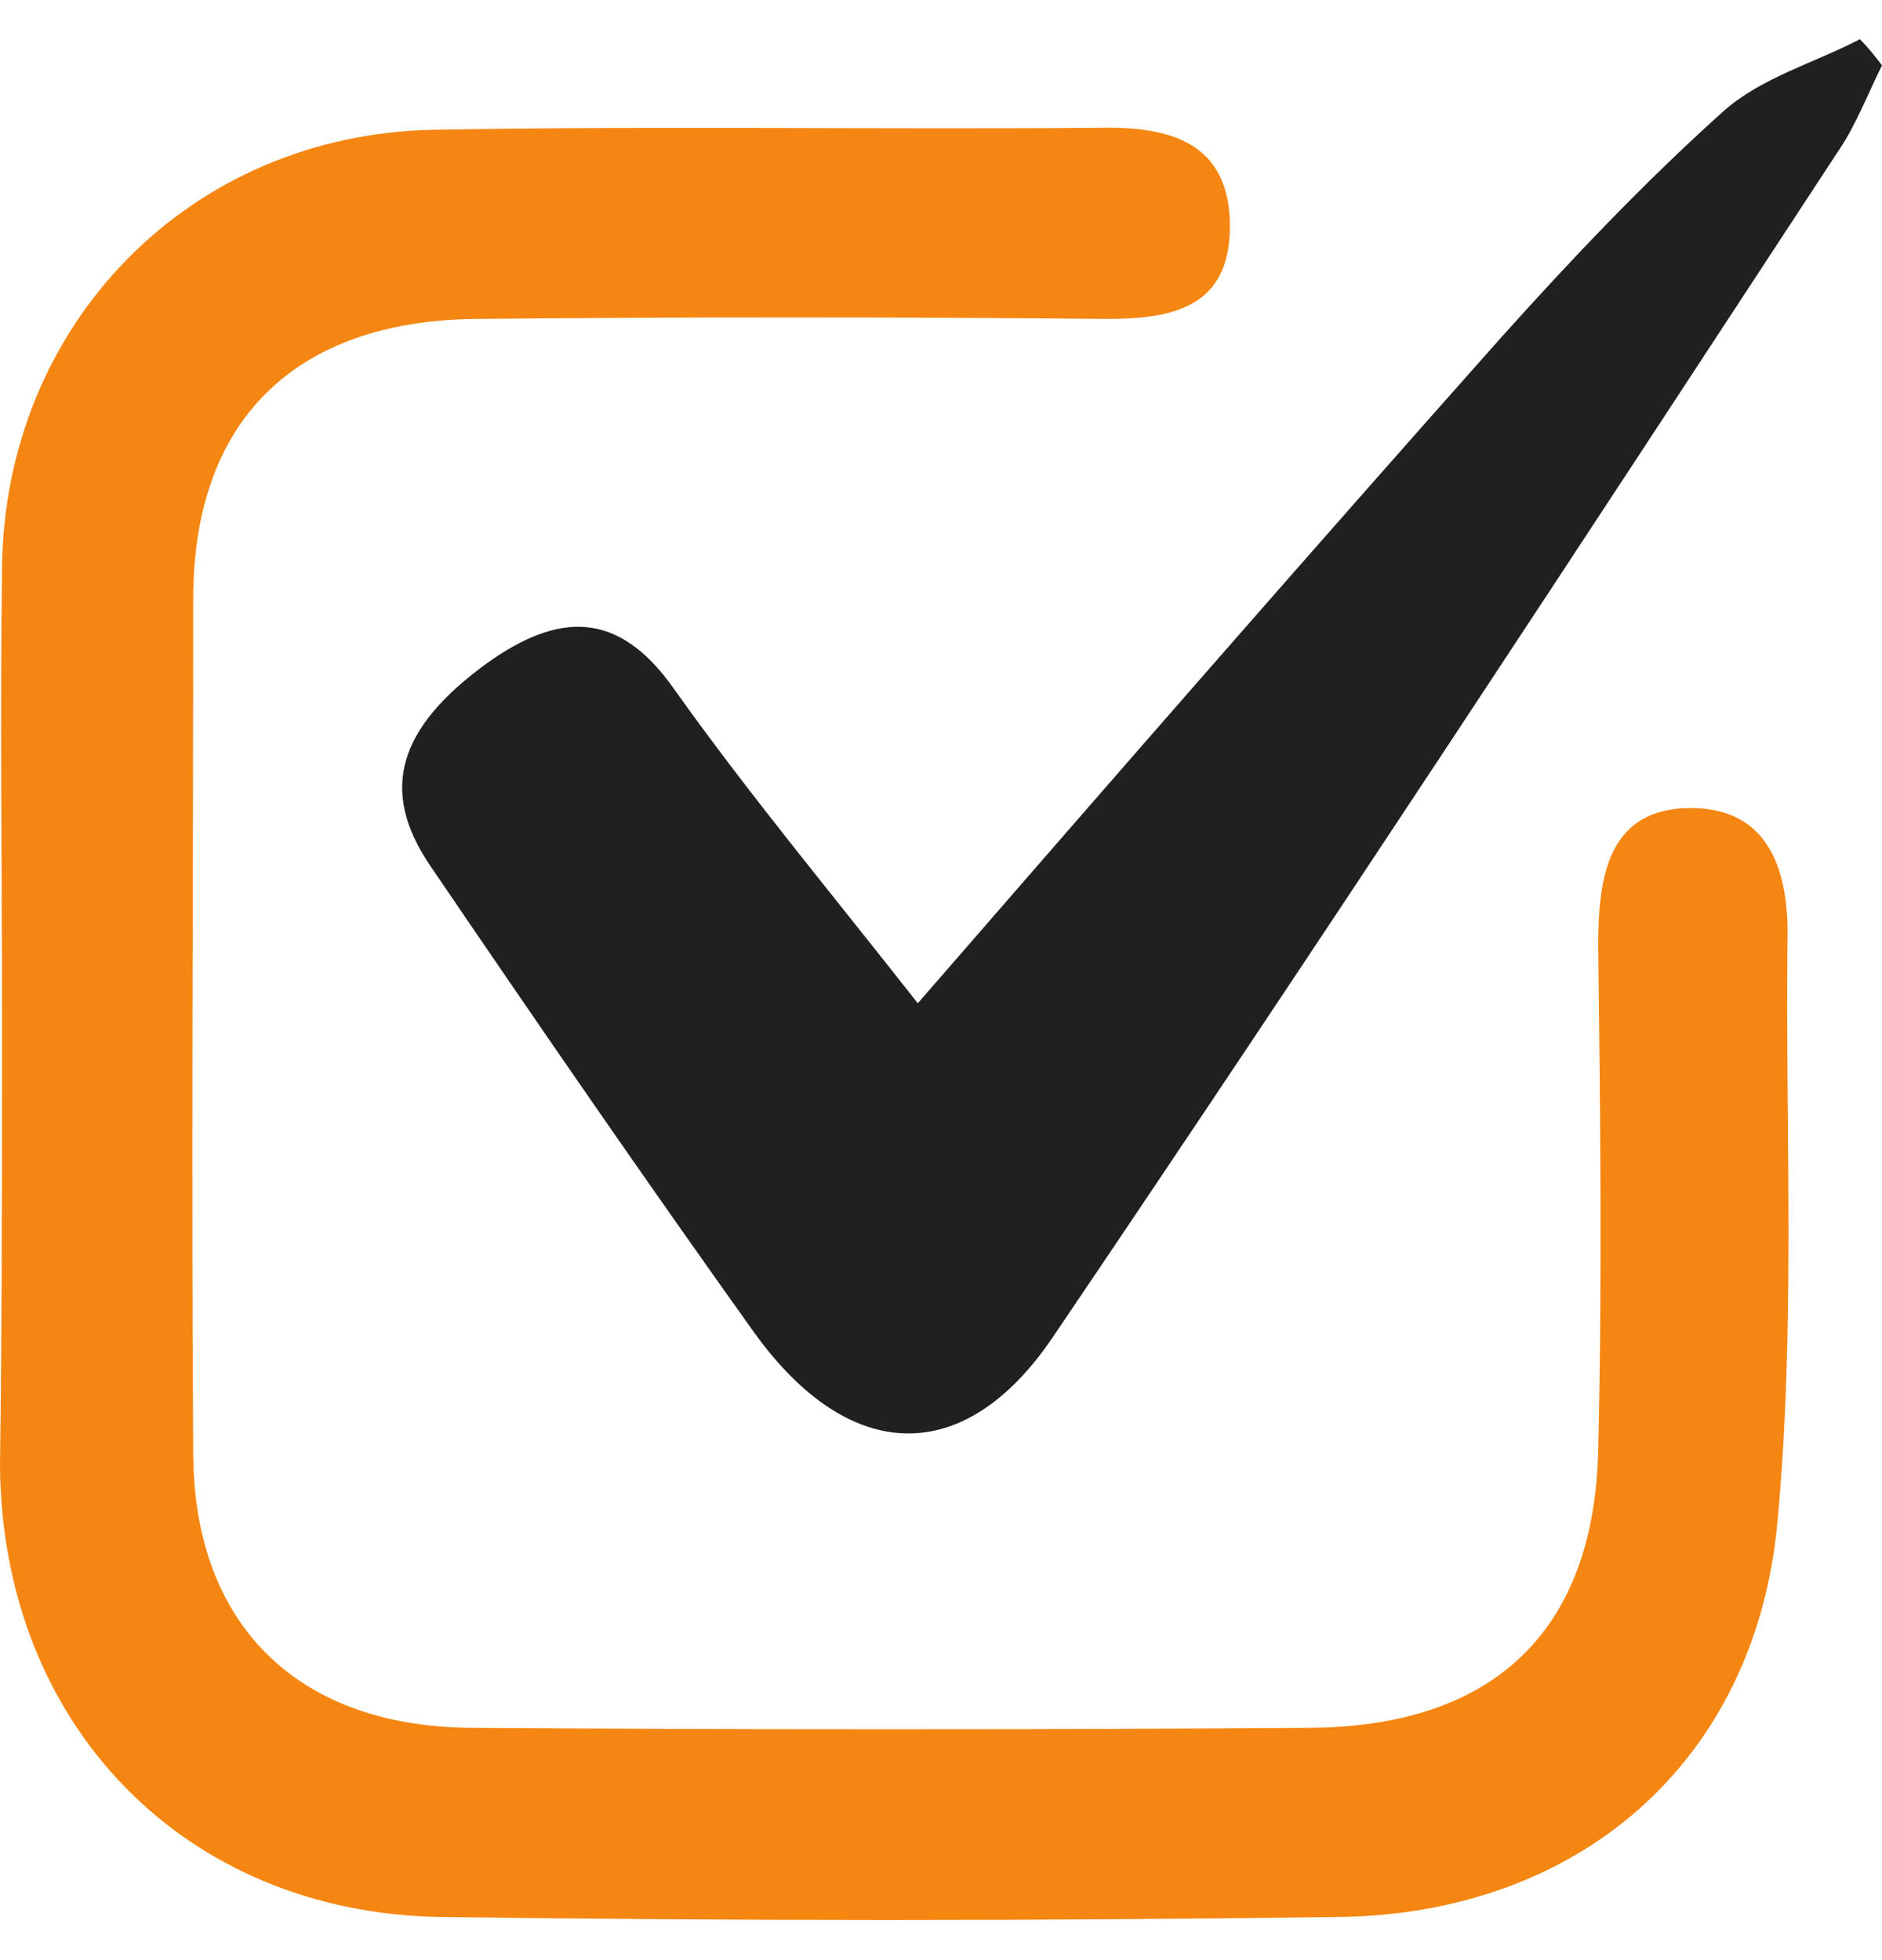 <svg width="24" height="25" viewBox="0 0 24 25" fill="none" xmlns="http://www.w3.org/2000/svg">
<path d="M0.026 13.027C0.026 11.101 -2.35049e-06 9.176 0.026 7.251C0.051 4.145 2.413 1.706 5.545 1.655C8.42 1.604 11.294 1.655 14.144 1.629C15.017 1.629 15.684 1.886 15.684 2.887C15.684 3.914 14.965 4.068 14.118 4.068C11.423 4.042 8.728 4.042 6.058 4.068C3.773 4.094 2.464 5.351 2.464 7.636C2.464 11.255 2.439 14.9 2.464 18.52C2.464 20.702 3.773 22.011 5.981 22.037C9.575 22.062 13.143 22.062 16.736 22.037C19.047 22.011 20.33 20.805 20.381 18.494C20.433 16.338 20.407 14.182 20.381 12.051C20.381 11.178 20.51 10.306 21.562 10.306C22.589 10.306 22.82 11.153 22.794 12.025C22.769 14.49 22.897 16.954 22.666 19.418C22.384 22.473 20.125 24.424 17.044 24.45C13.245 24.501 9.421 24.501 5.622 24.45C2.336 24.398 0.026 21.985 0 18.7C0.026 16.774 0.026 14.9 0.026 13.027Z" fill="#F58612"/>
<path d="M11.704 12.796C14.246 9.869 16.684 7.071 19.148 4.299C20.047 3.298 20.971 2.323 21.972 1.424C22.46 0.988 23.127 0.808 23.718 0.5C23.82 0.603 23.923 0.731 24 0.834C23.82 1.193 23.666 1.604 23.435 1.938C20.124 6.994 16.813 12.051 13.424 17.057C12.295 18.725 10.832 18.674 9.625 17.006C8.213 15.029 6.853 13.052 5.492 11.05C4.825 10.075 5.082 9.279 6.211 8.458C7.11 7.816 7.88 7.764 8.598 8.791C9.548 10.126 10.575 11.358 11.704 12.796Z" fill="#202020"/>
</svg>
